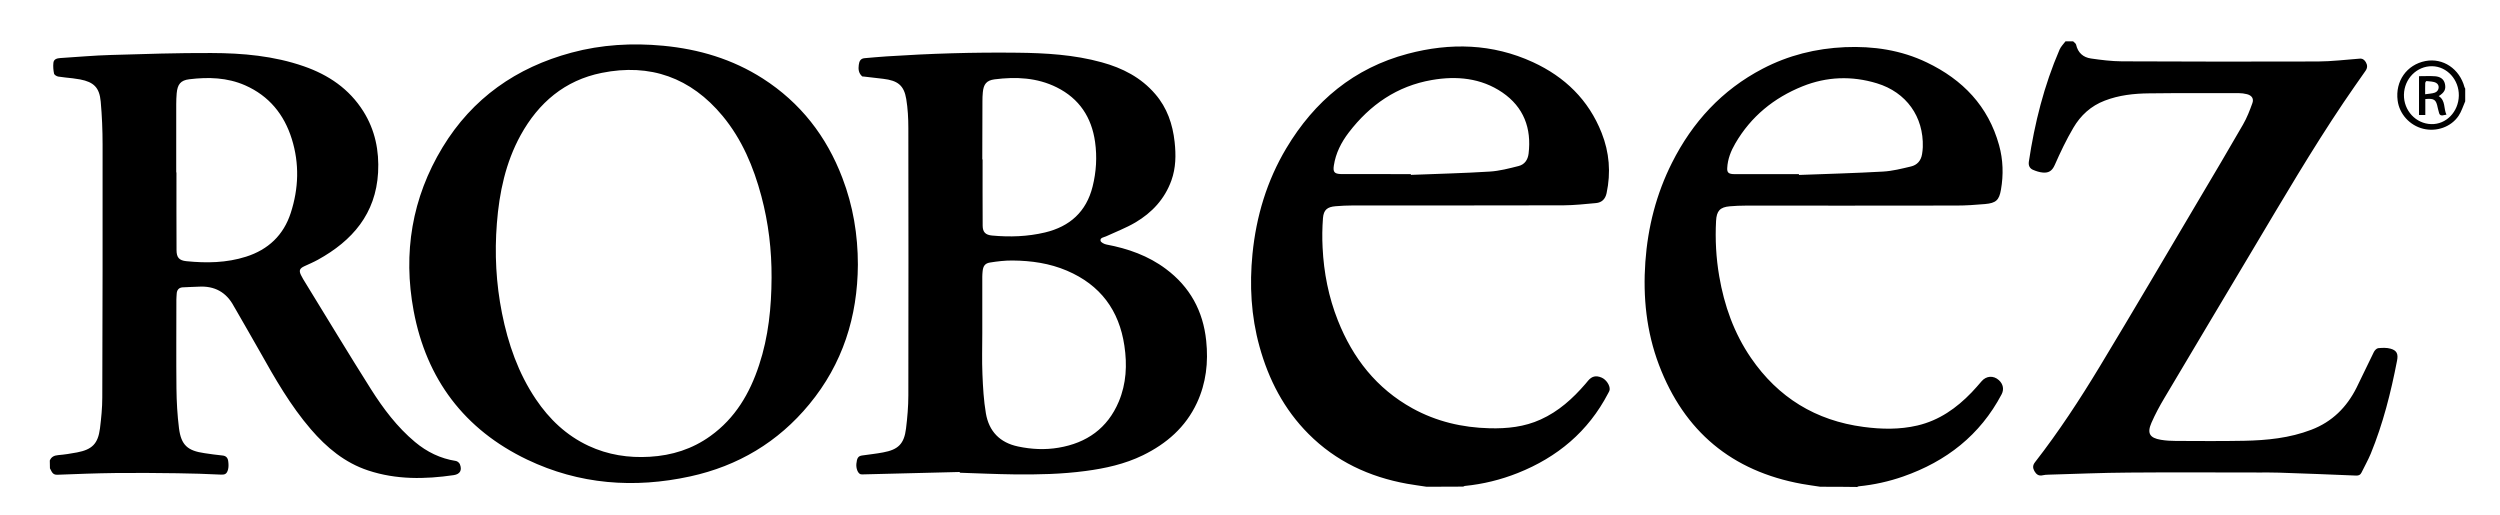 <?xml version="1.0" encoding="utf-8"?>
<!-- Generator: $$$/GeneralStr/196=Adobe Illustrator 27.6.0, SVG Export Plug-In . SVG Version: 6.00 Build 0)  -->
<svg version="1.1" id="Ebene_1" xmlns="http://www.w3.org/2000/svg" xmlns:xlink="http://www.w3.org/1999/xlink" x="0px" y="0px"
	 viewBox="0 0 3333.8 687.1" style="enable-background:new 0 0 3333.8 687.1;" xml:space="preserve">
<style type="text/css">
	.st0{fill-rule:evenodd;clip-rule:evenodd;}
</style>
<path class="st0" d="M66.4,614.1c2.1-5,5.9-6.7,11.2-7.2c8.4-0.7,16.8-2,25.2-3.6c20-3.8,27.9-11.6,30.5-31.9
	c1.7-13.7,3.1-27.5,3.1-41.3c0.4-112.5,0.5-225,0.4-337.4c0-19.1-0.8-38.3-2.5-57.3c-1.7-18.7-9.3-26-27.5-29.5
	c-3.3-0.6-6.6-1.1-9.9-1.5c-6.4-0.8-12.9-1.2-19.3-2.3c-2.1-0.4-5.1-2.2-5.5-3.8c-1-4.7-1.4-9.7-0.9-14.5c0.5-5,4.8-6.1,9.3-6.4
	c22.6-1.4,45.2-3.5,67.8-4.1c44.4-1.3,88.9-2.8,133.4-2.6c41.9,0.1,83.5,3.8,123.5,17.7c32.8,11.4,60.4,30,79.3,60
	c15.7,25,21.3,52.6,19.7,81.7c-3.1,54.9-34.2,90.9-80.3,116.3c-5.8,3.2-11.9,5.8-18,8.6c-6.2,2.9-7.5,5.6-4.6,11.7
	c1.8,3.7,4,7.3,6.2,10.8c29,47.2,57.6,94.7,87.2,141.5c16.4,25.9,34.9,50.5,58.7,70.4c15.9,13.3,33.9,22.1,54.5,25.3
	c2,0.3,4.5,2.4,5.3,4.2c3.3,8,0.4,13.4-8.1,14.7c-38.4,5.6-76.6,6.2-114.1-6.2c-31.2-10.3-55.4-30.5-76.5-55
	c-27.2-31.6-47.8-67.6-68.1-103.8c-10.7-19-21.7-37.8-32.5-56.7c-0.7-1.2-1.4-2.3-2-3.4c-10-18.9-25.8-27.5-47.1-26.2
	c-7.1,0.4-14.3,0.4-21.4,0.9c-5.1,0.4-7.6,3.7-7.8,8.8c-0.1,2.5-0.4,5-0.4,7.5c0,39.5-0.3,79,0.1,118.5c0.2,17.8,1.2,35.6,3.4,53.2
	c2.9,22.4,11.5,29.9,33.9,33.1c7.9,1.1,15.8,2.4,23.8,3.1c5,0.4,7.3,3.1,7.9,7.4c0.5,3.6,0.7,7.4-0.1,10.9c-1.7,7-4.9,7.4-9.9,7.2
	c-19.3-0.9-38.6-1.6-57.9-1.8c-27.5-0.4-55-0.6-82.5-0.3c-25.8,0.3-51.6,1.3-77.4,2.3c-6.7,0.3-7.6-4.6-9.9-8.6
	C66.4,620.8,66.4,617.5,66.4,614.1z M235,229.9c0.1,0,0.2,0,0.3,0c0,34.5-0.1,69,0.1,103.5c0,9.8,3.3,13.9,13.1,14.9
	c26.8,2.7,53.6,2.3,79.6-6c29.6-9.4,50-28.7,59.6-58.3c10.6-32.6,11.7-65.8,1.4-98.7c-10.2-32.7-30.3-57.4-62.2-71.5
	c-23.9-10.5-49.1-11.2-74.5-8.1c-11.6,1.4-15.7,6.8-16.8,18.8c-0.4,4.8-0.6,9.6-0.6,14.5C234.9,169.3,235,199.6,235,229.9z
	 M1902.4,649.1c-8.7-1.3-17.3-2.5-26-4c-50.4-9.1-95.1-29.9-131.5-66.5c-32.6-32.7-53.2-72.4-65.4-116.7
	c-11.2-40.5-13.4-81.6-9.3-123.3c5-50.2,19.2-97.5,45.1-140.9c37.6-63,90.4-107,162-126c56.6-15,112.8-13.7,166.9,11.2
	c42.5,19.6,74.2,50.2,91.6,94.3c10.3,26,12.5,52.9,6.6,80.4c-1.7,7.9-6.4,12.5-14.1,13.2c-14.4,1.3-28.8,2.9-43.3,3
	c-93.8,0.3-187.6,0.1-281.5,0.2c-7.5,0-15,0.4-22.4,1c-11.2,0.9-16,4.8-16.9,15.8c-1,13.1-1.2,26.3-0.5,39.4
	c1.6,33.4,8,66,20.4,97.2c19.9,50.2,51.5,90.6,99.4,117.1c31.9,17.6,66.5,25.7,102.8,26.6c23.6,0.6,46.5-1.8,68.2-11.7
	c23.9-10.8,42.8-27.9,59.7-47.5c1.2-1.4,2.3-2.8,3.5-4.2c5.1-6.1,10.6-7.3,18-4.2c6,2.5,11.4,10.3,10.8,16.1c-0.2,1.7-1.2,3.4-2.1,5
	c-26.5,50.9-67.7,85.2-120.5,106.2c-22.7,9-46.2,14.8-70.5,17.2c-0.7,0.1-1.5,0.6-2.2,0.9C1935.1,649.1,1918.7,649.1,1902.4,649.1z
	 M1881.4,232.2c0,0.3,0,0.7,0,1c35.1-1.4,70.2-2.2,105.2-4.4c13-0.8,25.8-4.2,38.5-7.4c8-2,12.3-8.3,13.3-16.5
	c4.1-33.9-6.5-62.1-35-81.6c-28.5-19.4-61.1-22.3-94-16.6c-46.3,8-82.5,33-110.8,70c-10,13.1-17.4,27.5-19.9,44.1
	c-1.3,8.5,0.7,11,9.2,11.3c1.7,0.1,3.3,0,5,0C1822.4,232.2,1851.9,232.2,1881.4,232.2z M2427.4,649.1c-8.2-1.3-16.4-2.3-24.5-3.8
	c-93.4-17-156.9-69.9-190.6-158.6c-16.8-44.4-21.5-90.4-18.2-137.5c3.3-46.3,14.6-90.6,35.5-132.1c27.3-54.3,66.7-97.2,121-125.5
	c34.3-17.9,71-27,109.6-28.7c38-1.6,74.8,3.8,109.3,20.4c47.8,22.9,81.9,58.2,96.3,110.3c5.4,19.5,6,39.4,2.5,59.4
	c-2.4,13.9-6.6,17.8-21.2,19.1c-12.6,1.1-25.3,2-37.9,2c-93.8,0.2-187.7,0.1-281.5,0.1c-7,0-14,0.3-20.9,0.9
	c-13.1,1.1-17.7,6.1-18.4,19.5c-1.3,24.7,0,49.3,4.2,73.7c6.7,39.2,19.7,75.9,42.3,108.9c36.3,53,86.5,83.7,150.1,92.1
	c24,3.2,48.1,3.7,72-1.9c28.9-6.8,52-23.1,72.2-44.1c4.6-4.8,9-9.9,13.3-14.9c6.2-7.3,15.9-8,23.1-1.4c5.7,5.2,7,12.3,3.6,18.8
	c-28.7,54.5-73.8,89.5-131.2,109.6c-19.2,6.7-39,11.1-59.3,13.1c-0.7,0.1-1.4,0.6-2.2,0.9C2460.1,649.1,2443.7,649.1,2427.4,649.1z
	 M2398.9,232.2c0,0.4,0,0.7,0,1.1c37.4-1.4,74.9-2.4,112.2-4.5c12.5-0.7,24.9-3.9,37.2-6.8c8.2-1.9,13.4-7.7,14.8-16.4
	c0.5-3.1,0.9-6.3,1-9.4c1.3-40.5-22-73.2-61.2-85.1c-33.5-10.2-66.8-9-99.2,4c-38.2,15.4-68.7,40.2-89.6,76.1
	c-5.9,10.1-10.2,20.9-10.8,32.9c-0.3,5.5,1.5,7.5,7.1,8c1.8,0.2,3.7,0.1,5.5,0.1C2343.6,232.2,2371.2,232.2,2398.9,232.2z
	 M2754.4,55.1c-2.7,3.6-6.1,6.9-7.9,11c-20.7,47.9-33.3,98.1-41,149.6c-0.7,5,1.1,8.8,5.4,10.7c4.2,1.8,8.7,3.3,13.2,3.7
	c7.2,0.6,12.2-1.5,16-10.2c7.4-16.8,15.4-33.6,24.7-49.4c9.7-16.6,23.5-29.3,41.9-36.3c18.9-7.3,38.8-9.5,58.8-9.7
	c40-0.5,80-0.3,120-0.3c3.6,0,7.3,0.5,10.9,1.4c6.3,1.6,9.4,5.9,7.2,11.9c-3.5,9.8-7.3,19.6-12.5,28.6
	c-19.3,33.6-39.1,66.9-58.9,100.3c-43.9,74.1-87.5,148.5-132.1,222.3c-26.6,44-54.8,87.1-86.4,127.7c-3.3,4.2-3,7.8-0.8,11.8
	c2.4,4.2,5.6,6.9,11,5.6c2.4-0.6,4.9-0.7,7.4-0.8c36-1,71.9-2.6,107.9-2.8c57.7-0.5,115.3-0.1,173-0.1c9,0,18-0.1,27,0.2
	c34.3,1.2,68.5,2.4,102.8,3.9c3.6,0.1,5.6-1,7.1-4c4.1-8.4,8.7-16.5,12.3-25.1c16.4-40,26.9-81.7,35.1-124.1c1.8-9-0.3-13.7-8.6-16
	c-5.2-1.5-11.1-1.2-16.5-0.7c-2.1,0.2-4.7,2.9-5.8,5.1c-7.9,15.8-15.2,31.8-23.1,47.6c-13.1,26.1-32.5,45.5-60.3,56.1
	c-28.9,11.1-59.2,14.1-89.7,14.7c-30.3,0.6-60.7,0.3-91,0.2c-6.6,0-13.4-0.4-19.9-1.5c-15-2.5-18.7-8.7-12.6-22.7
	c5-11.4,10.9-22.4,17.3-33.1c39.6-66.8,79.5-133.5,119.3-200.3c38.9-65.2,77.2-130.7,119.6-193.7c9.6-14.2,19.4-28.2,29.3-42.3
	c2.8-4,2.6-7.8,0.3-11.6c-1.8-2.9-4.1-4.9-8.1-4.6c-18.6,1.4-37.1,3.7-55.7,3.8c-87.2,0.3-174.3,0.2-261.5-0.2
	c-13.7-0.1-27.5-1.8-41.2-3.8c-10.4-1.5-17.4-7.7-19.8-18.5c-0.4-1.7-2.6-2.9-4-4.4C2761.1,55.1,2757.7,55.1,2754.4,55.1z
	 M3287.4,135.1c-2.9,6.5-4.9,13.5-8.8,19.3c-10,14.9-29.4,21.7-47.2,17.3c-18-4.4-31.8-19.7-34.1-37.6c-3.4-25.9,12.1-47.8,37-52.7
	c23.5-4.5,45.6,10.3,52.2,35c0.2,0.6,0.6,1.1,0.9,1.7C3287.4,123.8,3287.4,129.5,3287.4,135.1z M3278.9,127.6
	c0.4-21.2-15.7-39-35.6-39.3c-20.4-0.3-37.2,16.7-37.6,38c-0.4,21.1,15.9,38.7,36.4,39.2C3262,166.1,3278.5,149.1,3278.9,127.6z
	 M1279.9,629.4c-42.9,1.1-85.9,2.1-128.8,3.2c-1.2,0-2.4,0.1-3.5-0.2c-3.6-1.1-6.2-7.7-5.6-14c0.7-7.6,2.5-10.3,7.6-11
	c9.4-1.4,18.8-2.3,28.1-4.1c20.2-3.7,28-11.5,30.5-31.8c1.8-14.7,3.1-29.5,3.1-44.3c0.2-118.8,0.2-237.6,0-356.4
	c0-12.9-0.7-26-2.8-38.8c-3-18.1-11.3-24.6-30.7-26.9c-8.6-1-17.2-2-25.8-3c-0.8-0.1-1.9,0.1-2.4-0.4c-4.6-4.1-5.2-9.5-4.4-15.1
	c0.6-4.5,2-8.5,7.6-9c9.8-0.8,19.6-1.8,29.4-2.4c58-3.8,116.1-5.6,174.2-4.9c38,0.4,75.9,2.6,112.8,12.8
	c27.7,7.6,52.4,20.2,71.4,42.4c15.8,18.3,23.2,40.1,25.8,63.8c1.9,17.4,1.7,34.6-4.3,51.3c-8.9,24.8-25.9,43-48.1,56.1
	c-12.4,7.3-26,12.4-39.1,18.5c-3.1,1.4-8.1,1.7-7.3,5.9c0.4,2.1,5,4.5,8,5c28.6,5.4,55.6,14.9,79.1,32.5
	c32.1,23.9,49.7,56.1,53.8,95.8c3,28.7-0.1,56.5-12.4,82.9c-15.1,32.4-40.5,54.4-72,69.8c-24.2,11.8-50.1,17.5-76.6,21
	c-31.6,4.2-63.4,4.9-95.2,4.5c-24.1-0.3-48.3-1.4-72.4-2.2C1279.9,630.1,1279.9,629.7,1279.9,629.4z M1309.9,444.1
	c0,18.3-0.6,36.7,0.2,55c0.7,17.4,1.7,34.9,4.6,52.1c4.1,24,18.6,39.1,42.9,44.2c17.9,3.8,36.1,4.7,54.1,1.6
	c37.4-6.3,65.2-25.8,80.2-61.4c10.1-24,11.3-49.1,7.5-74.5c-7-47.4-32.1-81.1-76.5-100.1c-23.2-9.9-47.6-13.4-72.6-13.6
	c-10.1-0.1-20.2,1.1-30.2,2.7c-6.8,1.1-9.2,5-9.8,12c-0.2,2.3-0.4,4.6-0.4,7C1309.9,394.2,1309.9,419.1,1309.9,444.1z M1309.9,212.6
	c0.1,0,0.2,0,0.4,0c0,29.5-0.1,59,0.1,88.5c0.1,8.6,3.9,12.2,12.6,13c23.7,2.2,47.3,1.4,70.5-4.1c33.1-7.9,55.1-27.6,63.5-61.2
	c4.9-19.6,6.1-39.5,3.3-59.5c-4.6-32.8-21-57.8-51.1-72.8c-26.3-13.1-54.4-14.3-82.9-10.7c-10.8,1.4-14.7,6.5-15.7,17.4
	c-0.4,4-0.5,8-0.5,12C1309.9,161,1309.9,186.8,1309.9,212.6z M1144,353c-0.4,69.4-20.3,132.2-64.8,186.1
	c-41.6,50.5-95.1,82.3-158.8,96.2c-74.7,16.3-148,10.8-217.4-22.4c-83.8-40.1-134.4-107.4-151.4-198.4
	c-14.4-77.1-2.3-150.7,38.6-218.1C630,130.9,688.5,90,762.1,70.2c40.1-10.8,81-13.1,122.3-9.2c47.6,4.5,92.3,17.8,132.8,43.7
	c50.2,32.2,85,77,106.1,132.5C1137.6,274.5,1144,313.2,1144,353z M1028.9,370.3c0.2-36.8-4.1-73.1-13.6-108.7
	c-10.4-39-25.8-75.7-51.7-107c-42.3-51-96.5-70.5-161.3-57.4c-49.1,9.9-84.1,39.7-108,83c-20.1,36.6-28.5,76.5-31.7,117.6
	c-3.2,40.2-1.1,80.2,6.8,119.8c8.2,41,21.7,79.9,45.2,114.8c18,26.7,40.7,48.3,70.2,62.1c25.9,12.1,53.3,16.3,81.6,14.6
	c29.6-1.7,56.9-10.3,81-27.7c33-23.7,52.5-56.8,64.9-94.7C1024.8,449,1028.7,409.9,1028.9,370.3z M3225.8,101.6
	c7.3,0,14.4-0.4,21.5,0.1c6.3,0.5,11.6,3.3,13.1,10.3c1.5,7.2-0.7,11.3-8.3,16.2c9.4,5.9,6.3,16.6,10.3,24.7c-8.6,2-9.2,1.6-11-6.6
	c-0.2-0.8-0.4-1.6-0.6-2.4c-2.2-11.1-4.5-12.9-16.6-11.8c0,6.9,0,14,0,21.3c-3.2,0-5.6,0-8.4,0
	C3225.8,136.5,3225.8,119.6,3225.8,101.6z M3234,125.7c4.8-0.8,9.2-0.8,13-2.2c5.8-2.1,6.9-10.1,1.6-13c-3.6-2-8.4-1.8-12.7-2.4
	c-0.5-0.1-1.7,1.5-1.8,2.3C3233.9,115.1,3234,119.9,3234,125.7z"/>
</svg>
